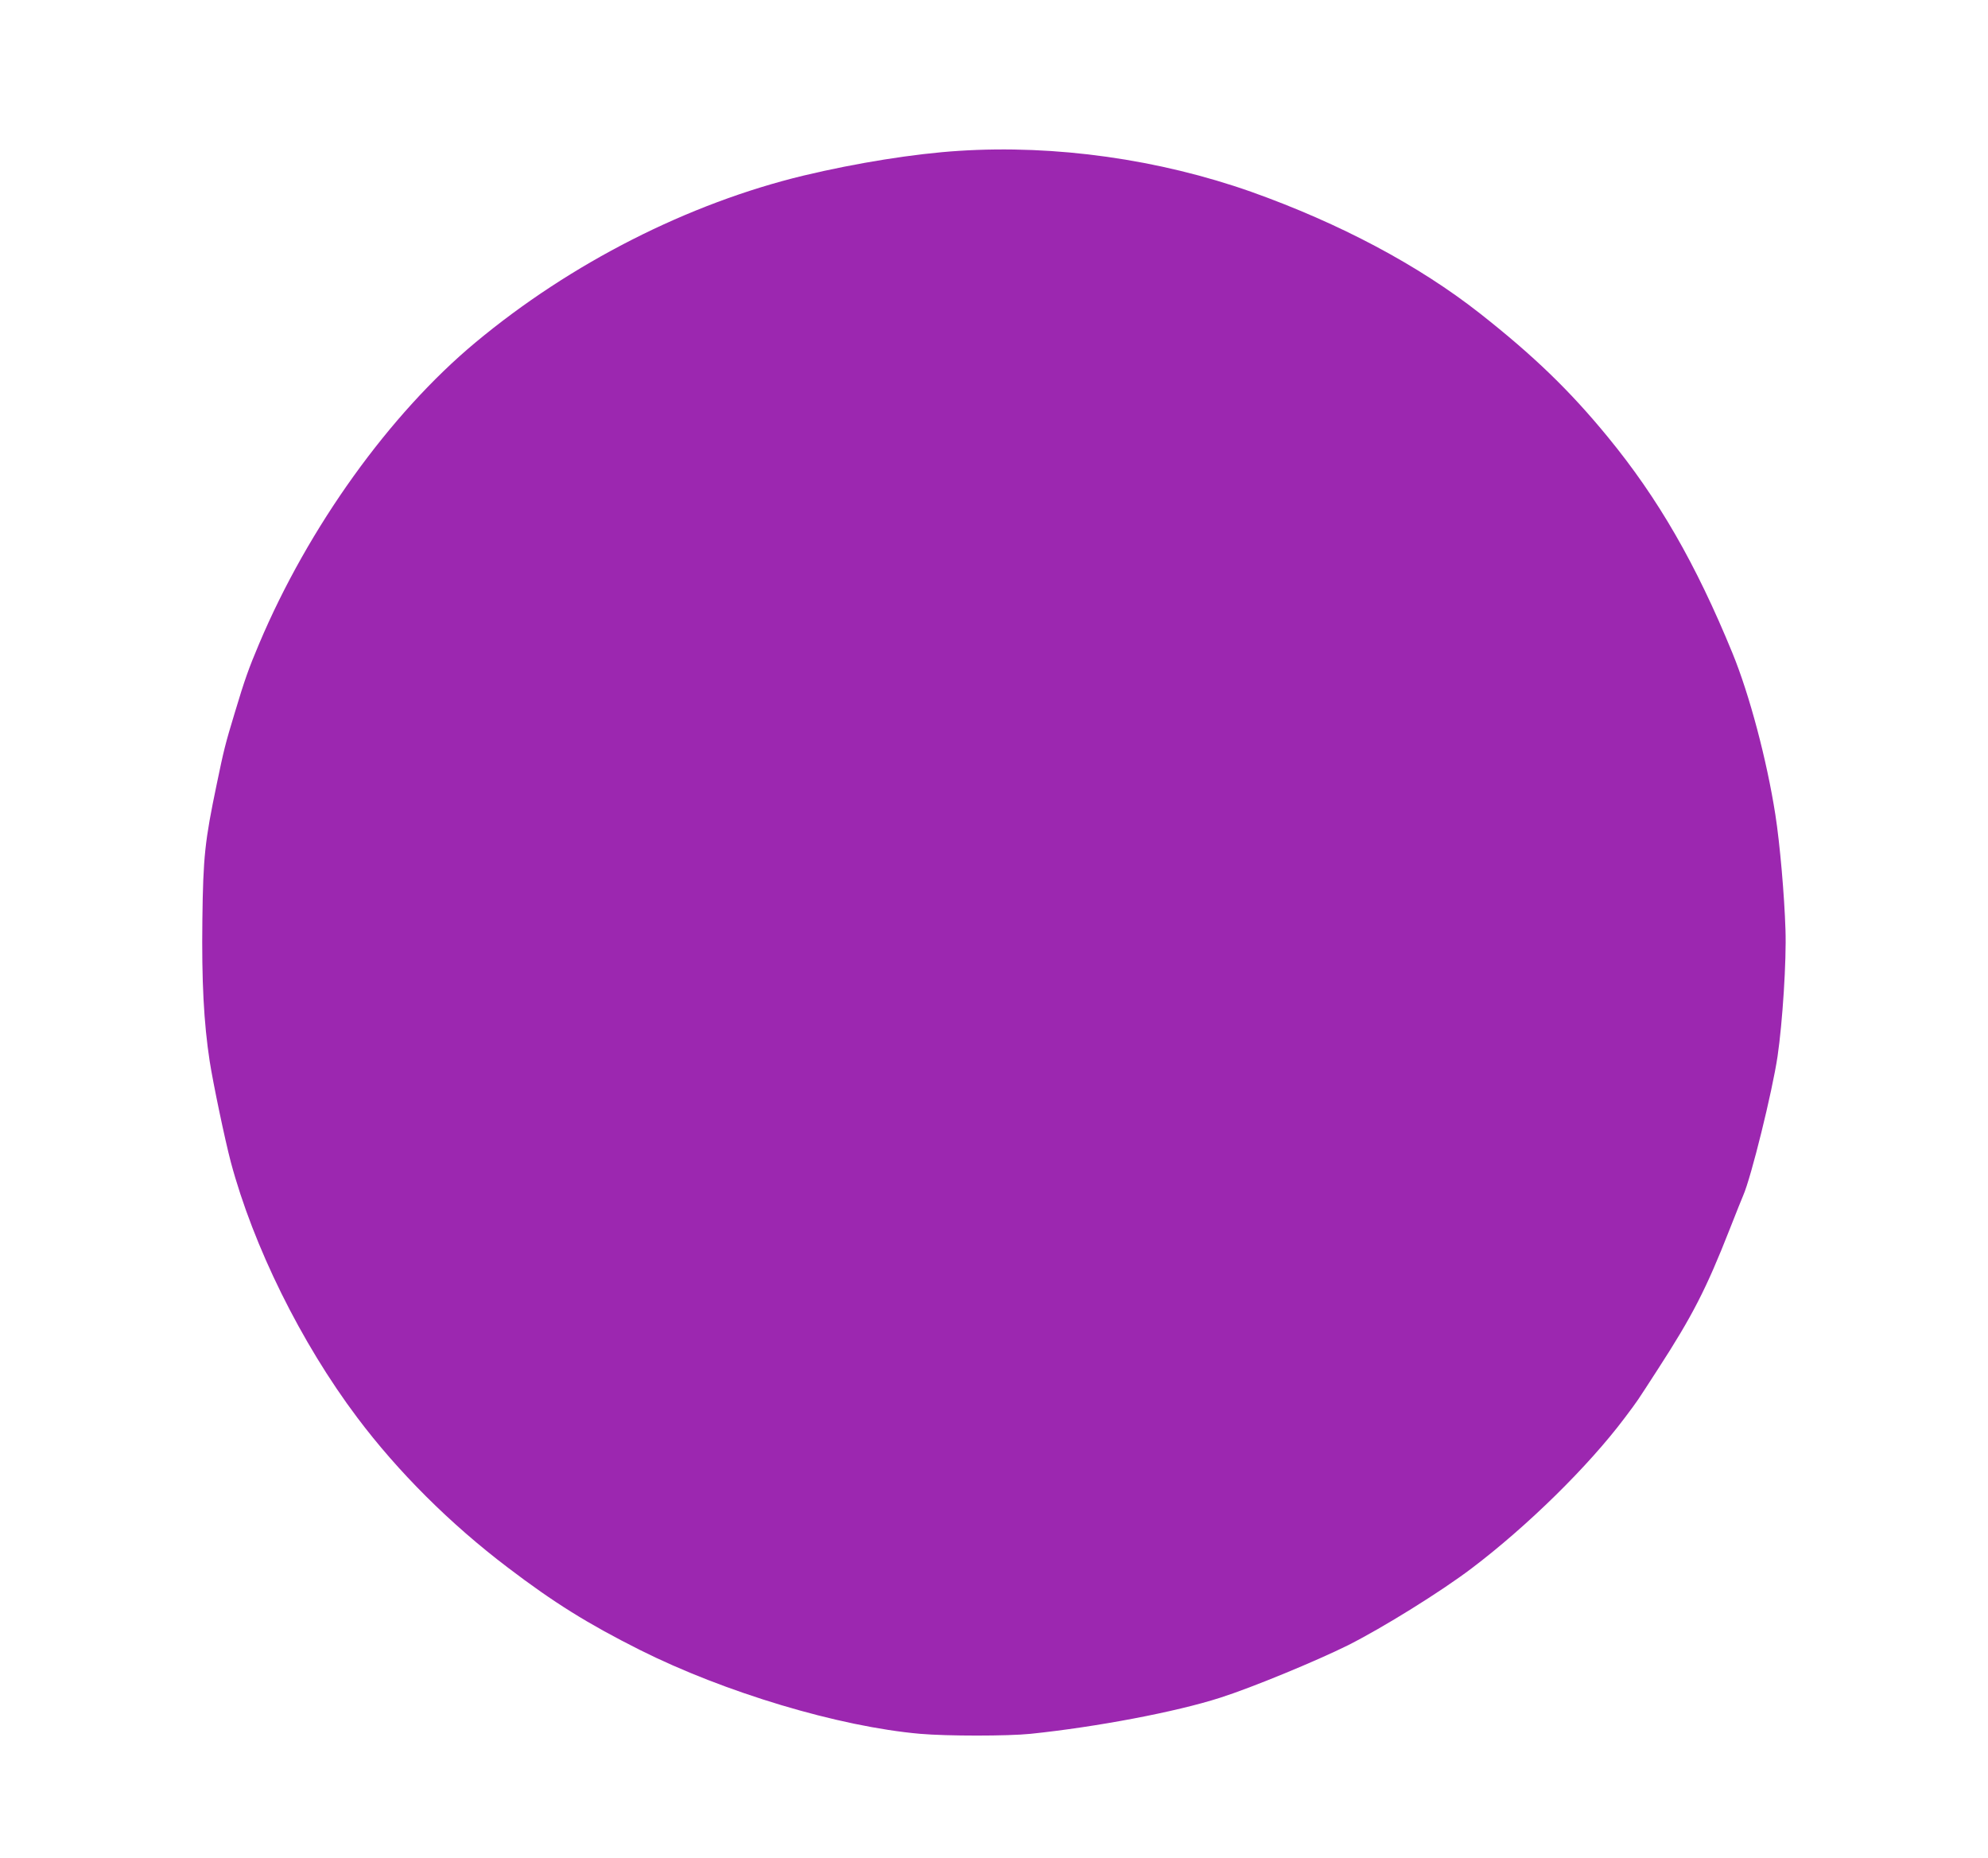 <?xml version="1.0" standalone="no"?>
<!DOCTYPE svg PUBLIC "-//W3C//DTD SVG 20010904//EN"
 "http://www.w3.org/TR/2001/REC-SVG-20010904/DTD/svg10.dtd">
<svg version="1.0" xmlns="http://www.w3.org/2000/svg"
 width="1280pt" height="1196pt" viewBox="0 0 1280 1196"
 preserveAspectRatio="xMidYMid meet">
<g transform="translate(0,1196) scale(0.1,-0.1)"
fill="#9c27b0" stroke="none">
<path d="M6175 10989 c-287 -18 -661 -78 -1000 -159 -743 -179 -1499 -563
-2113 -1074 -553 -460 -1077 -1190 -1394 -1941 -66 -156 -92 -228 -157 -445
-61 -201 -70 -238 -116 -460 -76 -364 -87 -465 -92 -871 -5 -395 9 -662 47
-910 22 -142 98 -505 136 -649 145 -542 452 -1164 814 -1645 263 -350 598
-684 970 -966 297 -226 514 -361 848 -529 546 -274 1282 -495 1807 -541 173
-15 562 -15 710 0 425 44 937 141 1220 232 202 64 621 237 826 339 224 113
596 344 794 494 358 271 751 656 986 969 90 120 71 93 216 317 219 338 309
513 459 895 41 105 81 204 88 220 51 116 187 667 221 895 32 217 58 618 51
815 -7 222 -36 555 -65 740 -55 353 -167 774 -276 1040 -236 576 -478 996
-802 1391 -245 299 -477 523 -825 797 -395 310 -901 579 -1471 782 -595 210
-1261 304 -1882 264z"/>
</g>
</svg>
